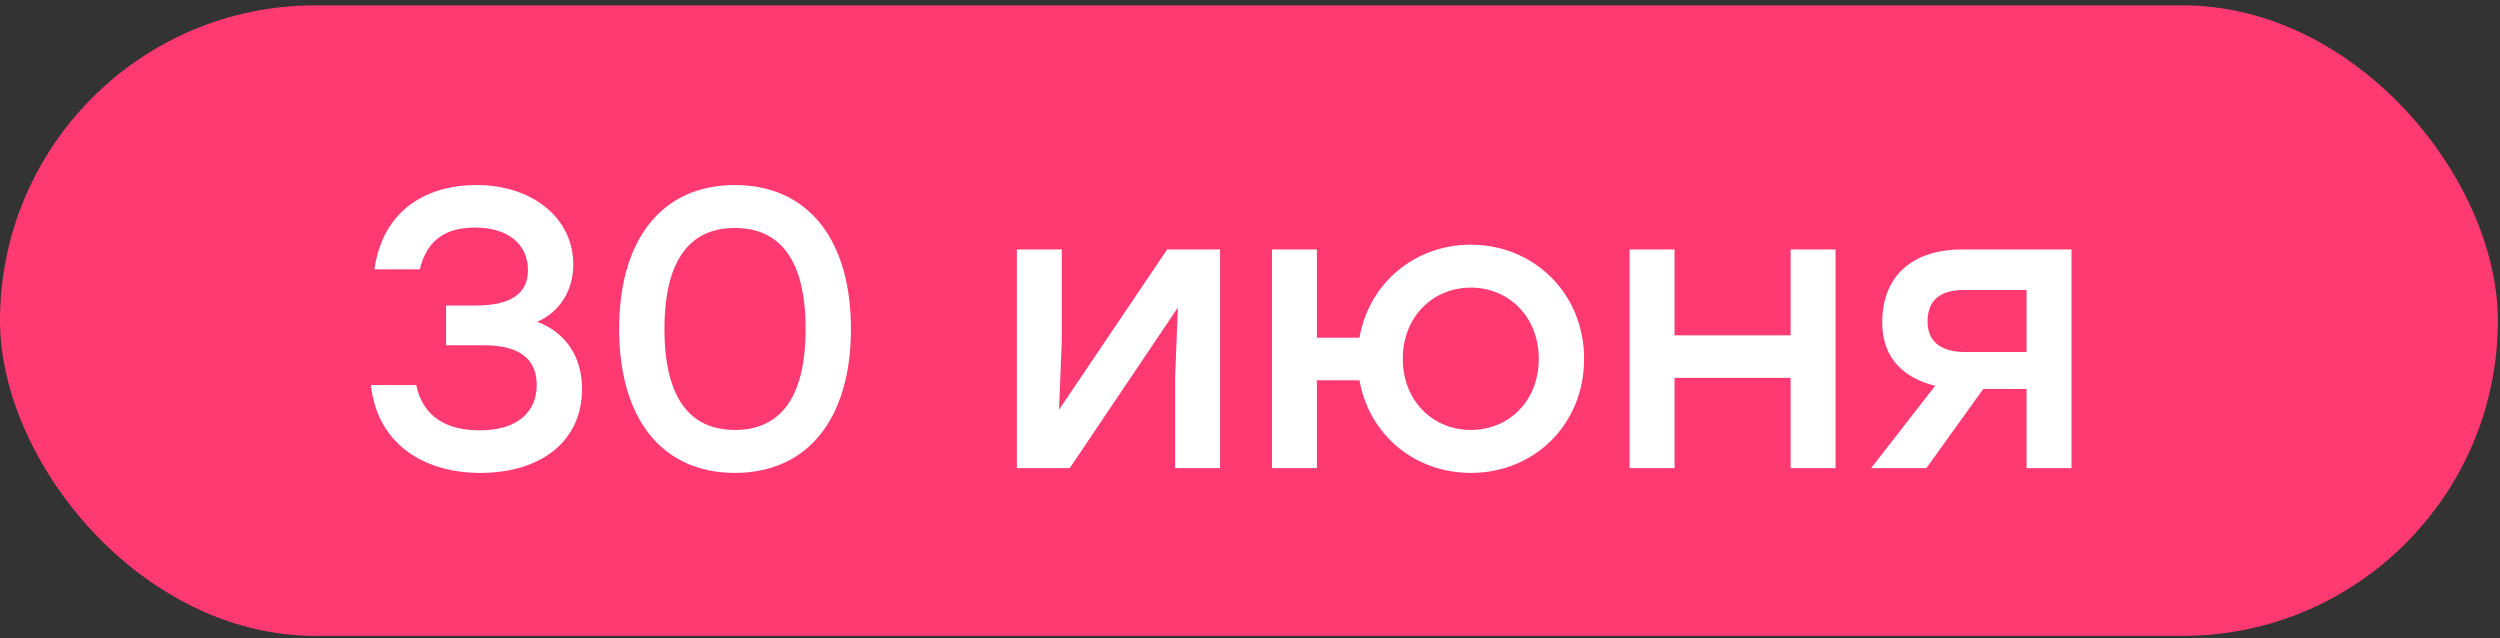 <?xml version="1.0" encoding="UTF-8"?> <svg xmlns="http://www.w3.org/2000/svg" width="282" height="72" viewBox="0 0 282 72" fill="none"><rect x="0" y="0" width="282" height="72" fill="#333333" stroke="none"/><rect y="0.602" width="281.757" height="71.127" rx="35.563" fill="#FF3972"></rect><path d="M60.586 36.3C63.771 37.466 65.654 40.202 65.654 43.88C65.654 49.8 60.99 53.343 54.173 53.343C47.849 53.343 42.556 50.114 41.839 43.431H46.952C47.714 47.109 50.495 48.544 54.128 48.544C58.299 48.544 60.541 46.526 60.541 43.431C60.541 40.785 58.972 38.946 54.576 38.946H50.316V34.461H53.679C57.492 34.461 59.555 33.206 59.555 30.47C59.555 27.644 57.402 25.671 53.635 25.671C50.45 25.671 48.208 26.882 47.355 30.38H42.242C43.139 23.877 47.894 20.872 53.769 20.872C60.048 20.872 64.668 24.594 64.668 29.842C64.668 32.712 63.188 35.179 60.586 36.3ZM82.89 20.872C91.142 20.872 95.986 27.016 95.986 37.108C95.986 47.199 91.142 53.343 82.89 53.343C74.727 53.343 69.838 47.289 69.838 37.108C69.838 26.926 74.727 20.872 82.89 20.872ZM82.89 48.499C87.913 48.499 90.873 45.001 90.873 37.108C90.873 29.214 87.913 25.715 82.89 25.715C77.911 25.715 74.951 29.214 74.951 37.108C74.951 45.001 77.911 48.499 82.89 48.499ZM131.657 28.137H137.622V52.805H132.554V42.49L132.868 34.686L120.669 52.805H114.703V28.137H119.772V38.453L119.458 46.212L131.657 28.137ZM165.905 27.599C172.991 27.599 178.687 33.071 178.687 40.471C178.687 47.872 173.081 53.343 165.905 53.343C159.581 53.343 154.423 49.038 153.347 42.893H148.548V52.805H143.48V28.137H148.548V38.094H153.347C154.423 31.905 159.626 27.599 165.905 27.599ZM165.905 48.499C170.211 48.499 173.574 45.225 173.574 40.471C173.574 35.762 170.211 32.443 165.905 32.443C161.644 32.443 158.235 35.717 158.235 40.471C158.235 45.225 161.644 48.499 165.905 48.499ZM201.983 28.137H207.051V52.805H201.983V42.624H188.887V52.805H183.819V28.137H188.887V37.825H201.983V28.137ZM221.288 28.137H233.666V52.805H228.598V43.88H223.709L217.296 52.805H211.062L218.283 43.521C214.874 42.669 212.317 40.516 212.317 36.39C212.317 30.694 216.219 28.137 221.288 28.137ZM221.691 39.709H228.598V32.712H221.557C218.417 32.712 217.43 34.237 217.43 36.3C217.43 38.319 218.686 39.709 221.691 39.709Z" fill="white"></path></svg> 
